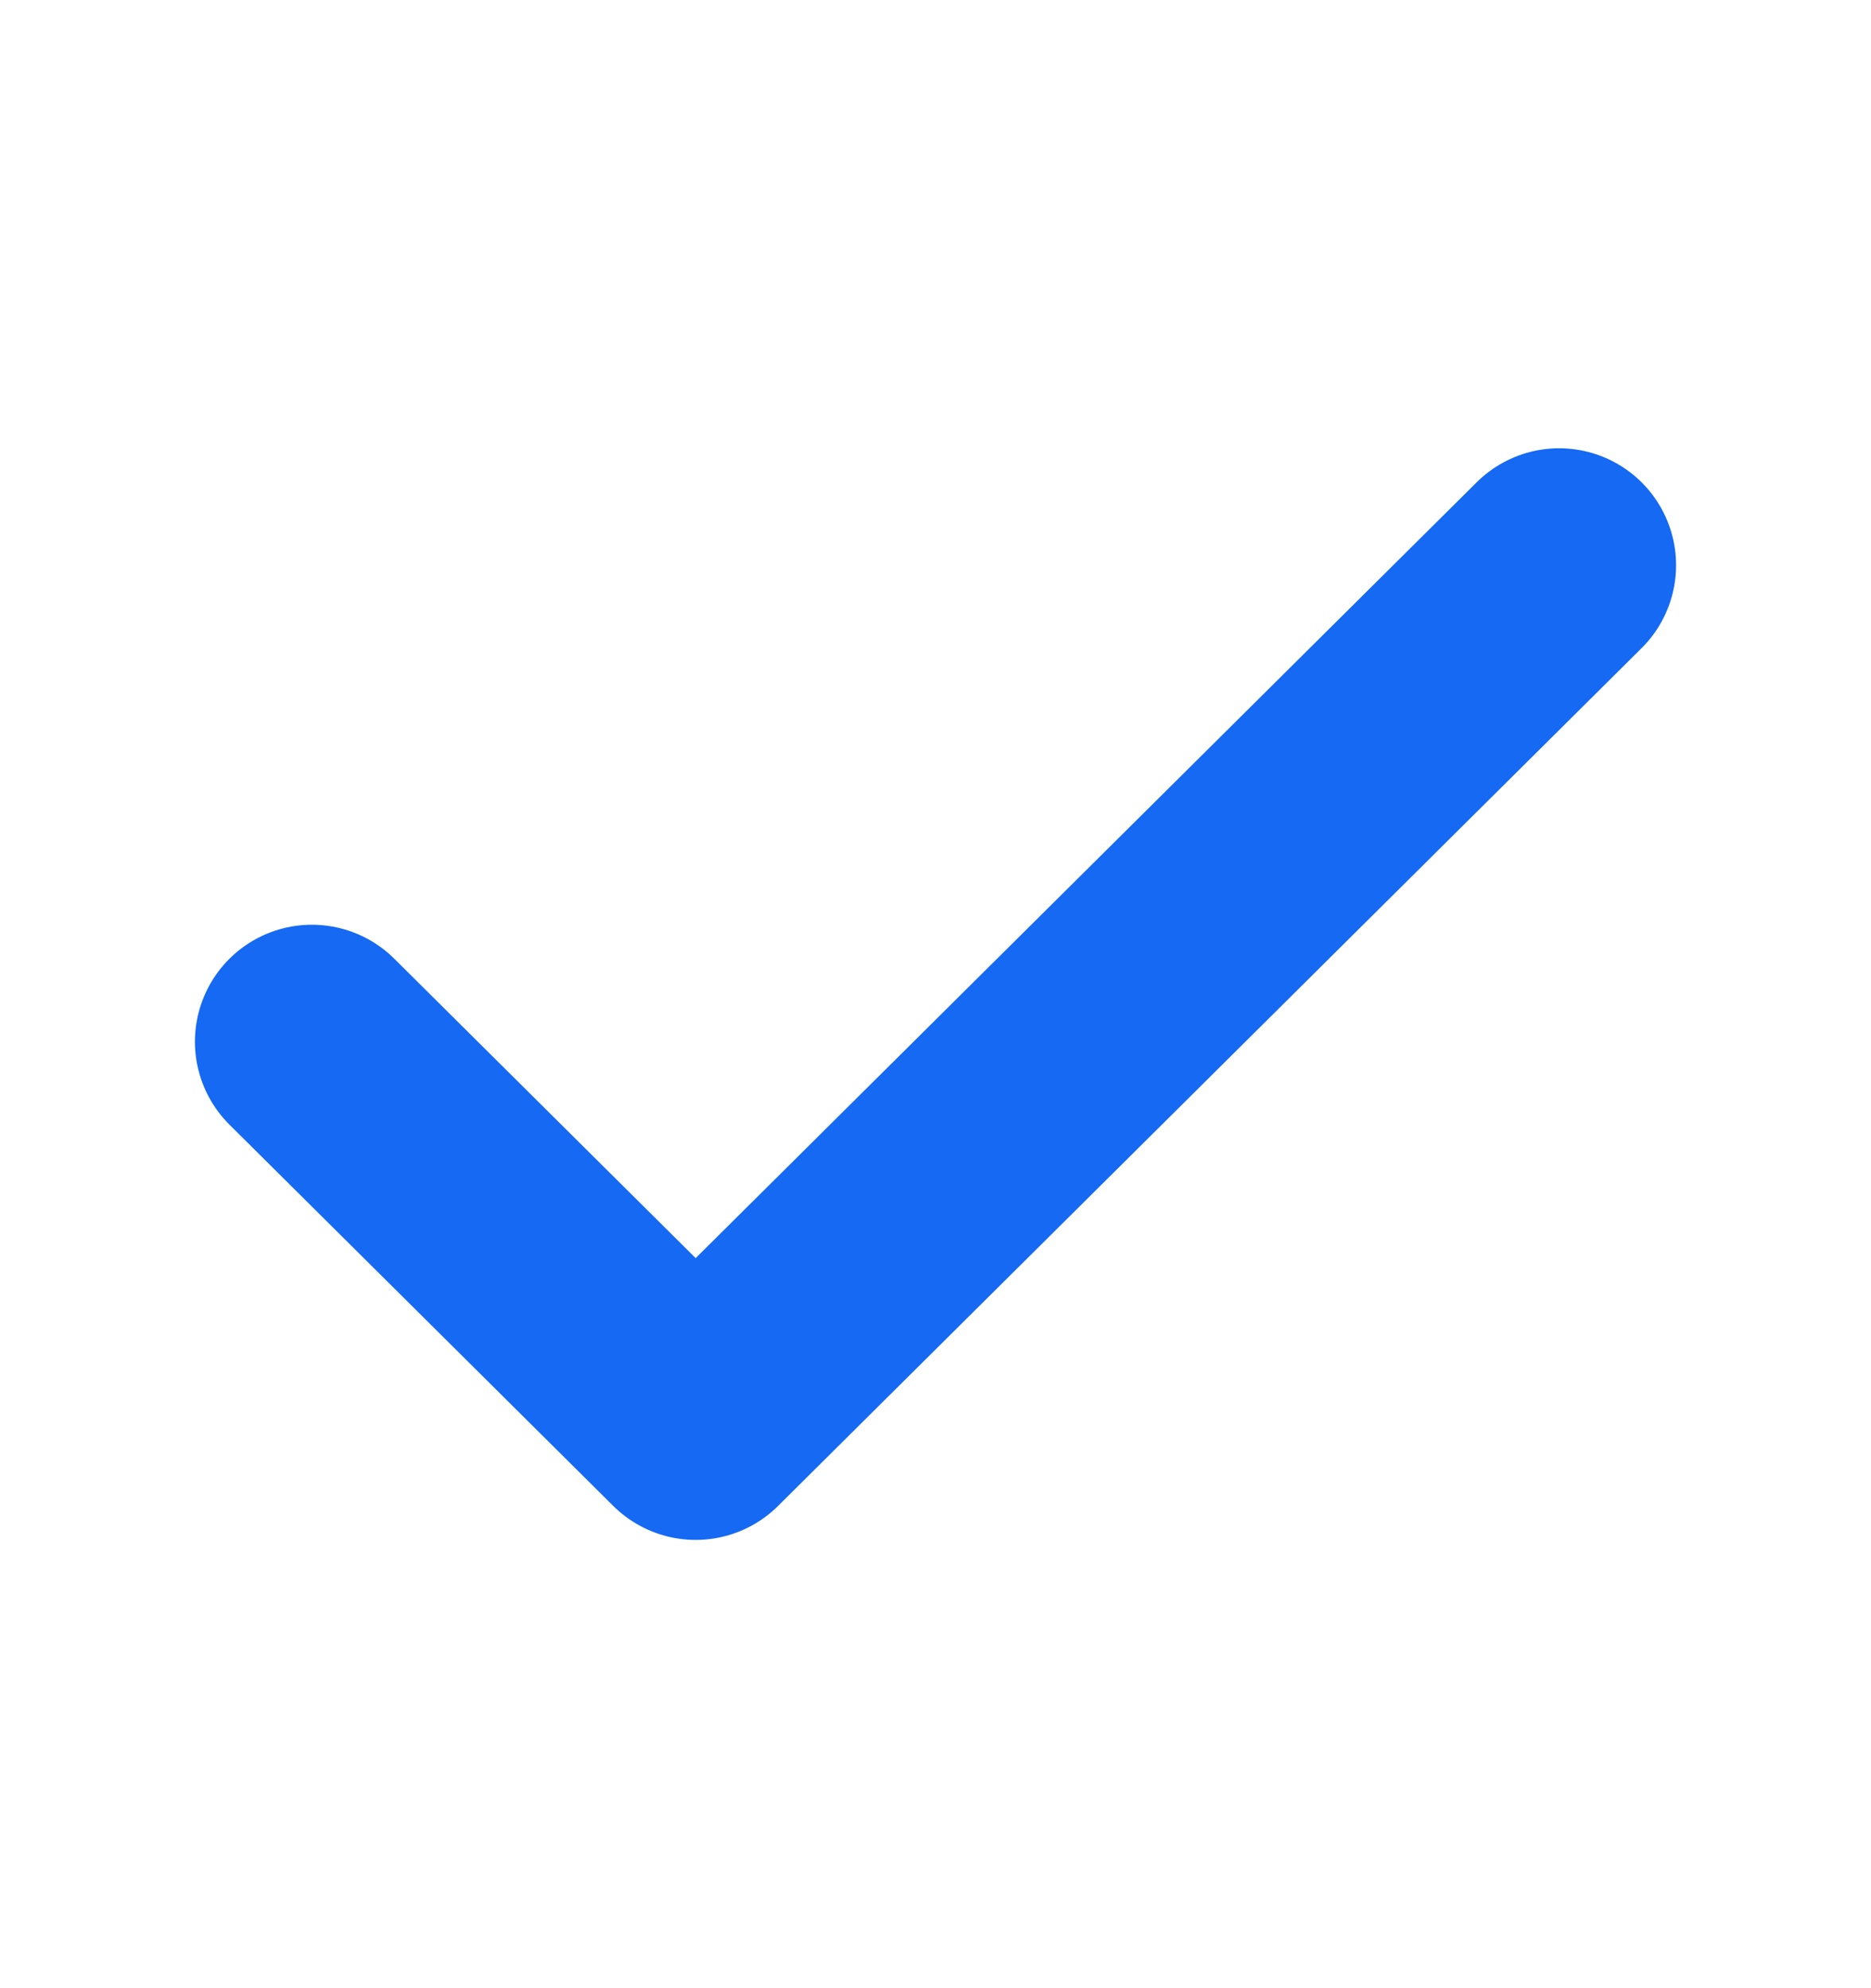 <svg width="16" height="17" viewBox="0 0 16 17" fill="none" xmlns="http://www.w3.org/2000/svg">
<g id="check-svgrepo-com 1">
<path id="Vector" d="M2.667 8.907L5.949 12.167L13.333 4.833" stroke="#1569F3" stroke-width="2" stroke-linecap="round" stroke-linejoin="round"/>
</g>
</svg>
